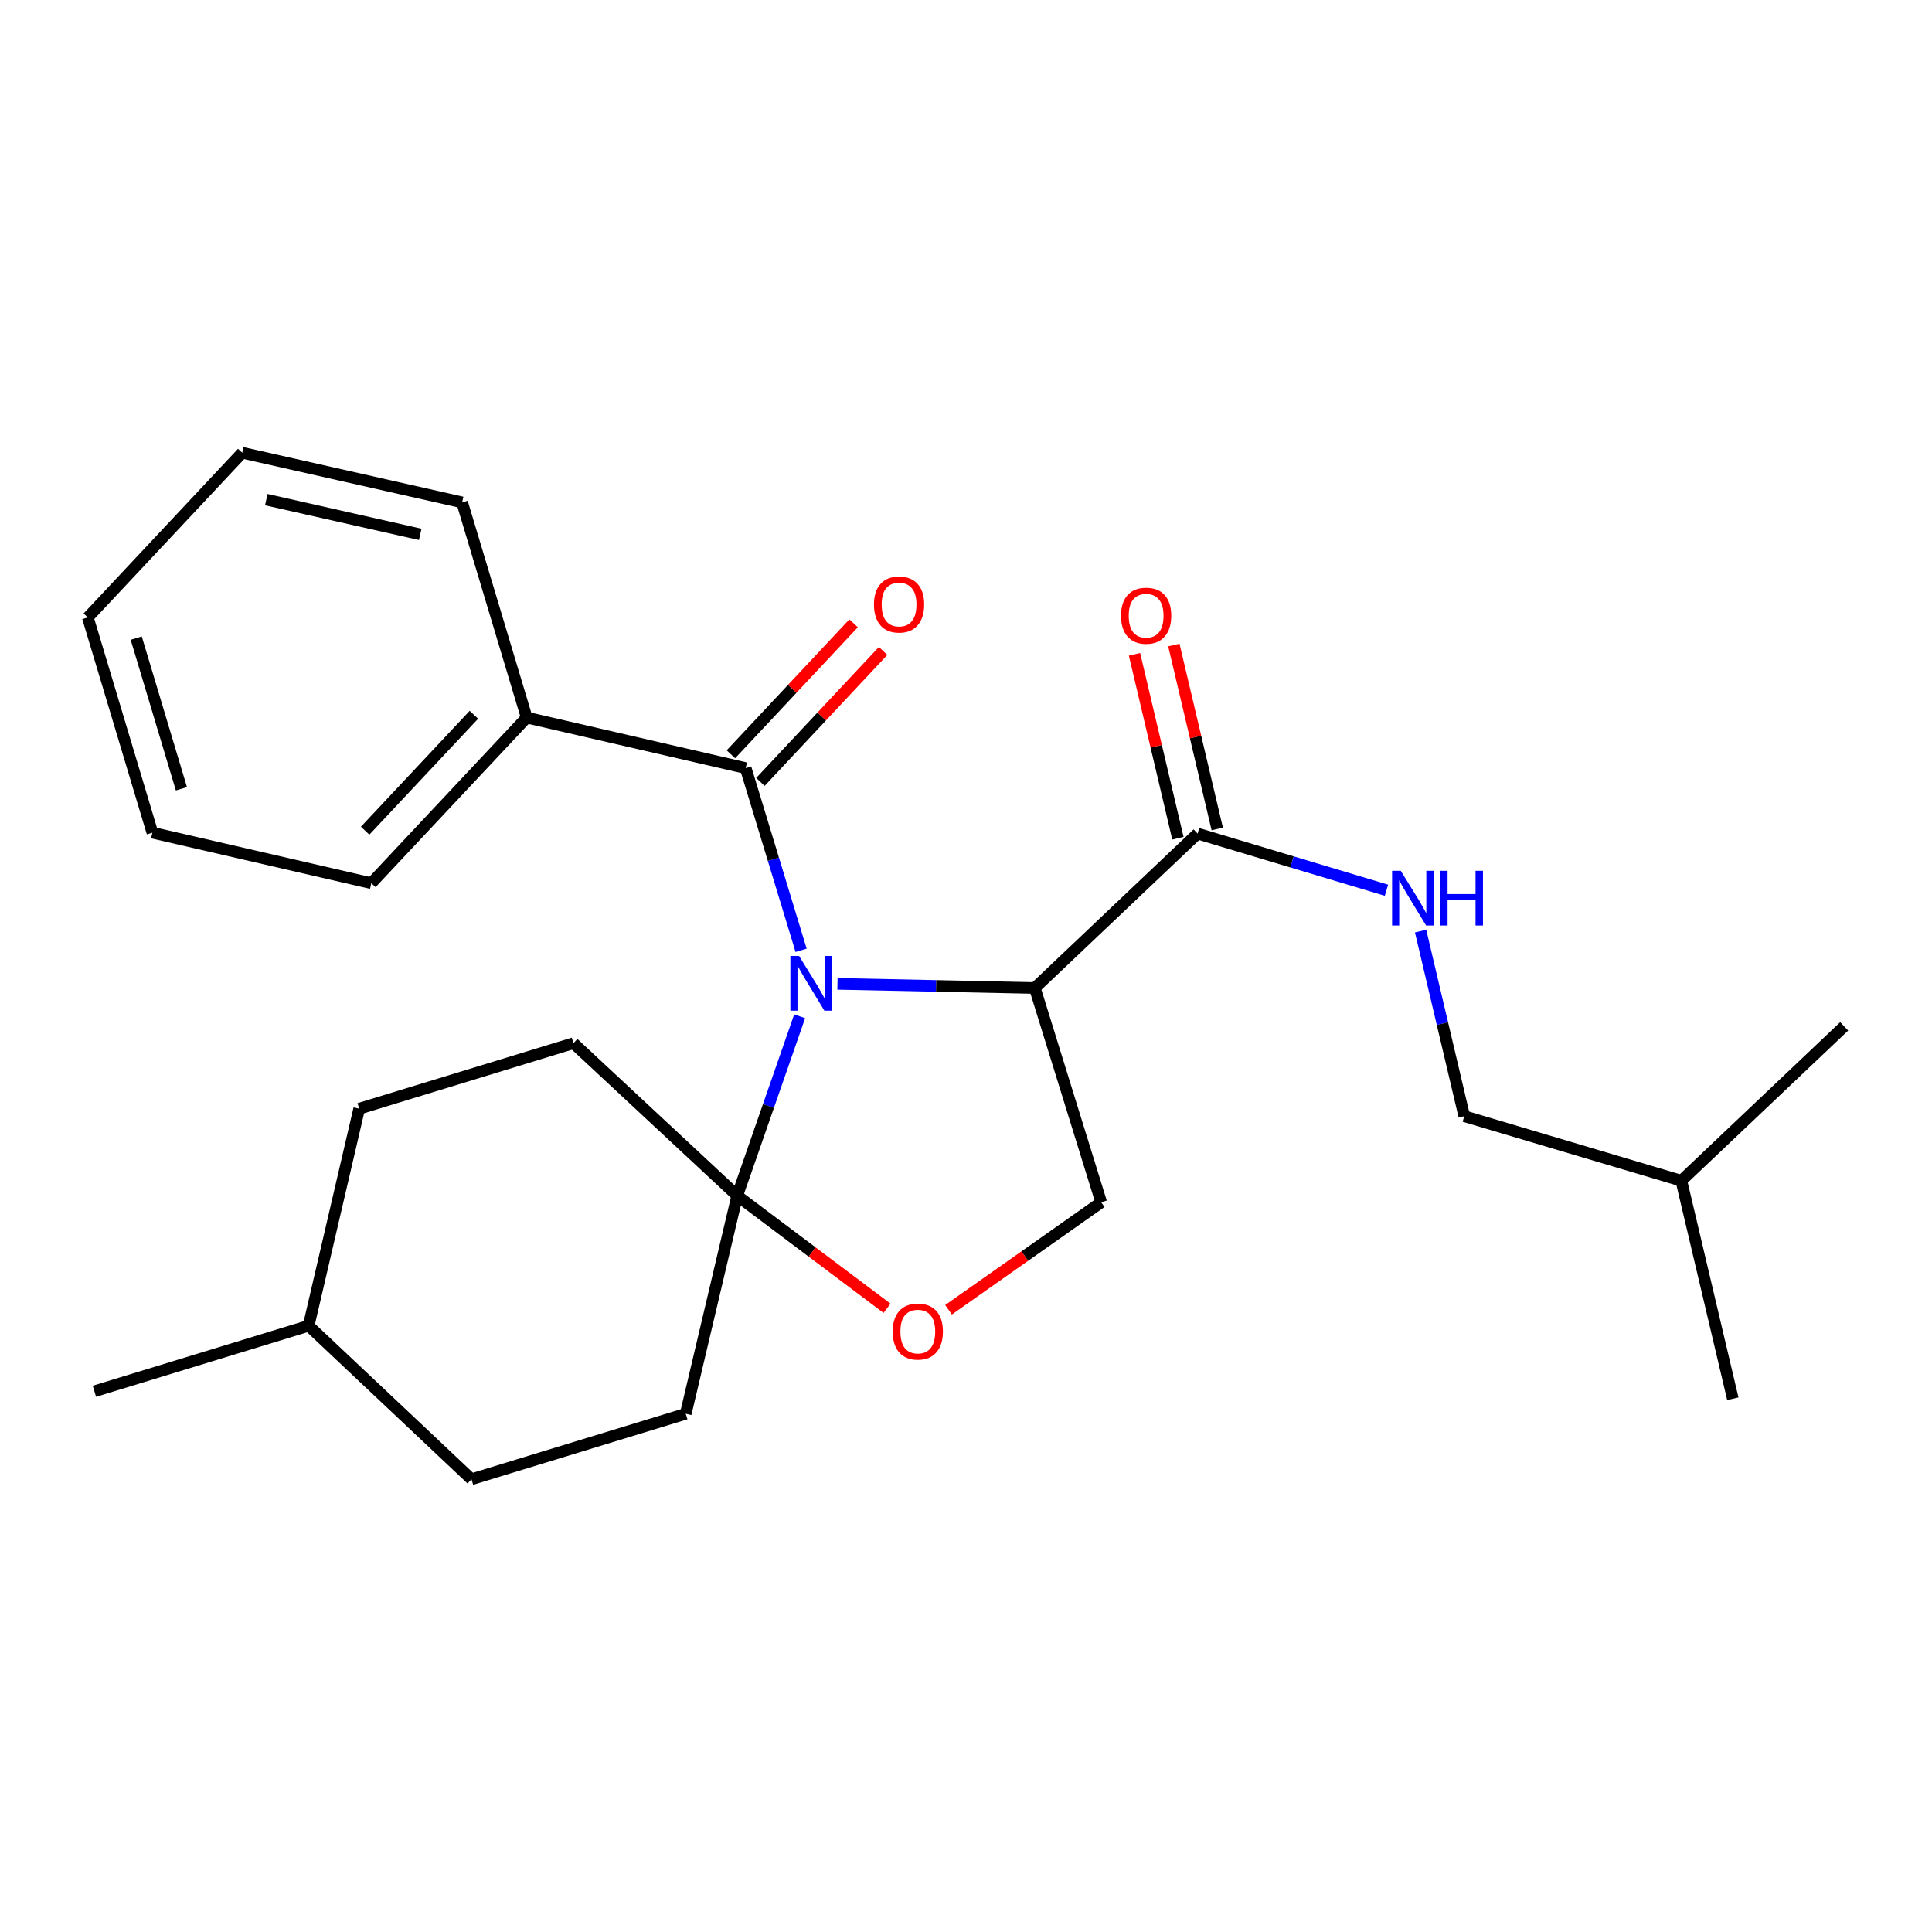 <?xml version='1.0' encoding='iso-8859-1'?>
<svg version='1.1' baseProfile='full'
              xmlns='http://www.w3.org/2000/svg'
                      xmlns:rdkit='http://www.rdkit.org/xml'
                      xmlns:xlink='http://www.w3.org/1999/xlink'
                  xml:space='preserve'
width='1000px' height='1000px' viewBox='0 0 1000 1000'>
<!-- END OF HEADER -->
<rect style='opacity:1.0;fill:#FFFFFF;stroke:none' width='1000' height='1000' x='0' y='0'> </rect>
<path class='bond-0' d='M 433.476,509.237 L 484.546,510.308' style='fill:none;fill-rule:evenodd;stroke:#0000FF;stroke-width:6px;stroke-linecap:butt;stroke-linejoin:miter;stroke-opacity:1' />
<path class='bond-0' d='M 484.546,510.308 L 535.616,511.38' style='fill:none;fill-rule:evenodd;stroke:#000000;stroke-width:6px;stroke-linecap:butt;stroke-linejoin:miter;stroke-opacity:1' />
<path class='bond-1' d='M 413.902,526.021 L 397.744,572.461' style='fill:none;fill-rule:evenodd;stroke:#0000FF;stroke-width:6px;stroke-linecap:butt;stroke-linejoin:miter;stroke-opacity:1' />
<path class='bond-1' d='M 397.744,572.461 L 381.586,618.902' style='fill:none;fill-rule:evenodd;stroke:#000000;stroke-width:6px;stroke-linecap:butt;stroke-linejoin:miter;stroke-opacity:1' />
<path class='bond-2' d='M 414.648,491.88 L 400.302,444.725' style='fill:none;fill-rule:evenodd;stroke:#0000FF;stroke-width:6px;stroke-linecap:butt;stroke-linejoin:miter;stroke-opacity:1' />
<path class='bond-2' d='M 400.302,444.725 L 385.957,397.569' style='fill:none;fill-rule:evenodd;stroke:#000000;stroke-width:6px;stroke-linecap:butt;stroke-linejoin:miter;stroke-opacity:1' />
<path class='bond-3' d='M 535.616,511.38 L 619.867,431.465' style='fill:none;fill-rule:evenodd;stroke:#000000;stroke-width:6px;stroke-linecap:butt;stroke-linejoin:miter;stroke-opacity:1' />
<path class='bond-5' d='M 535.616,511.38 L 569.977,622.296' style='fill:none;fill-rule:evenodd;stroke:#000000;stroke-width:6px;stroke-linecap:butt;stroke-linejoin:miter;stroke-opacity:1' />
<path class='bond-4' d='M 381.586,618.902 L 420.359,648.036' style='fill:none;fill-rule:evenodd;stroke:#000000;stroke-width:6px;stroke-linecap:butt;stroke-linejoin:miter;stroke-opacity:1' />
<path class='bond-4' d='M 420.359,648.036 L 459.132,677.17' style='fill:none;fill-rule:evenodd;stroke:#FF0000;stroke-width:6px;stroke-linecap:butt;stroke-linejoin:miter;stroke-opacity:1' />
<path class='bond-9' d='M 381.586,618.902 L 296.824,539.952' style='fill:none;fill-rule:evenodd;stroke:#000000;stroke-width:6px;stroke-linecap:butt;stroke-linejoin:miter;stroke-opacity:1' />
<path class='bond-10' d='M 381.586,618.902 L 354.944,731.76' style='fill:none;fill-rule:evenodd;stroke:#000000;stroke-width:6px;stroke-linecap:butt;stroke-linejoin:miter;stroke-opacity:1' />
<path class='bond-7' d='M 393.592,404.721 L 425.342,370.829' style='fill:none;fill-rule:evenodd;stroke:#000000;stroke-width:6px;stroke-linecap:butt;stroke-linejoin:miter;stroke-opacity:1' />
<path class='bond-7' d='M 425.342,370.829 L 457.092,336.936' style='fill:none;fill-rule:evenodd;stroke:#FF0000;stroke-width:6px;stroke-linecap:butt;stroke-linejoin:miter;stroke-opacity:1' />
<path class='bond-7' d='M 378.322,390.417 L 410.072,356.524' style='fill:none;fill-rule:evenodd;stroke:#000000;stroke-width:6px;stroke-linecap:butt;stroke-linejoin:miter;stroke-opacity:1' />
<path class='bond-7' d='M 410.072,356.524 L 441.822,322.632' style='fill:none;fill-rule:evenodd;stroke:#FF0000;stroke-width:6px;stroke-linecap:butt;stroke-linejoin:miter;stroke-opacity:1' />
<path class='bond-8' d='M 385.957,397.569 L 272.611,371.415' style='fill:none;fill-rule:evenodd;stroke:#000000;stroke-width:6px;stroke-linecap:butt;stroke-linejoin:miter;stroke-opacity:1' />
<path class='bond-6' d='M 619.867,431.465 L 668.751,446.127' style='fill:none;fill-rule:evenodd;stroke:#000000;stroke-width:6px;stroke-linecap:butt;stroke-linejoin:miter;stroke-opacity:1' />
<path class='bond-6' d='M 668.751,446.127 L 717.635,460.79' style='fill:none;fill-rule:evenodd;stroke:#0000FF;stroke-width:6px;stroke-linecap:butt;stroke-linejoin:miter;stroke-opacity:1' />
<path class='bond-11' d='M 630.049,429.062 L 618.817,381.463' style='fill:none;fill-rule:evenodd;stroke:#000000;stroke-width:6px;stroke-linecap:butt;stroke-linejoin:miter;stroke-opacity:1' />
<path class='bond-11' d='M 618.817,381.463 L 607.585,333.864' style='fill:none;fill-rule:evenodd;stroke:#FF0000;stroke-width:6px;stroke-linecap:butt;stroke-linejoin:miter;stroke-opacity:1' />
<path class='bond-11' d='M 609.685,433.867 L 598.453,386.268' style='fill:none;fill-rule:evenodd;stroke:#000000;stroke-width:6px;stroke-linecap:butt;stroke-linejoin:miter;stroke-opacity:1' />
<path class='bond-11' d='M 598.453,386.268 L 587.221,338.669' style='fill:none;fill-rule:evenodd;stroke:#FF0000;stroke-width:6px;stroke-linecap:butt;stroke-linejoin:miter;stroke-opacity:1' />
<path class='bond-25' d='M 490.957,677.937 L 530.467,650.117' style='fill:none;fill-rule:evenodd;stroke:#FF0000;stroke-width:6px;stroke-linecap:butt;stroke-linejoin:miter;stroke-opacity:1' />
<path class='bond-25' d='M 530.467,650.117 L 569.977,622.296' style='fill:none;fill-rule:evenodd;stroke:#000000;stroke-width:6px;stroke-linecap:butt;stroke-linejoin:miter;stroke-opacity:1' />
<path class='bond-12' d='M 735.307,481.943 L 746.604,529.842' style='fill:none;fill-rule:evenodd;stroke:#0000FF;stroke-width:6px;stroke-linecap:butt;stroke-linejoin:miter;stroke-opacity:1' />
<path class='bond-12' d='M 746.604,529.842 L 757.902,577.741' style='fill:none;fill-rule:evenodd;stroke:#000000;stroke-width:6px;stroke-linecap:butt;stroke-linejoin:miter;stroke-opacity:1' />
<path class='bond-16' d='M 272.611,371.415 L 192.196,457.142' style='fill:none;fill-rule:evenodd;stroke:#000000;stroke-width:6px;stroke-linecap:butt;stroke-linejoin:miter;stroke-opacity:1' />
<path class='bond-16' d='M 245.289,369.96 L 188.998,429.969' style='fill:none;fill-rule:evenodd;stroke:#000000;stroke-width:6px;stroke-linecap:butt;stroke-linejoin:miter;stroke-opacity:1' />
<path class='bond-17' d='M 272.611,371.415 L 239.192,260.034' style='fill:none;fill-rule:evenodd;stroke:#000000;stroke-width:6px;stroke-linecap:butt;stroke-linejoin:miter;stroke-opacity:1' />
<path class='bond-14' d='M 296.824,539.952 L 185.919,573.859' style='fill:none;fill-rule:evenodd;stroke:#000000;stroke-width:6px;stroke-linecap:butt;stroke-linejoin:miter;stroke-opacity:1' />
<path class='bond-13' d='M 354.944,731.76 L 244.039,765.655' style='fill:none;fill-rule:evenodd;stroke:#000000;stroke-width:6px;stroke-linecap:butt;stroke-linejoin:miter;stroke-opacity:1' />
<path class='bond-18' d='M 757.902,577.741 L 870.26,611.149' style='fill:none;fill-rule:evenodd;stroke:#000000;stroke-width:6px;stroke-linecap:butt;stroke-linejoin:miter;stroke-opacity:1' />
<path class='bond-26' d='M 244.039,765.655 L 159.753,686.217' style='fill:none;fill-rule:evenodd;stroke:#000000;stroke-width:6px;stroke-linecap:butt;stroke-linejoin:miter;stroke-opacity:1' />
<path class='bond-15' d='M 185.919,573.859 L 159.753,686.217' style='fill:none;fill-rule:evenodd;stroke:#000000;stroke-width:6px;stroke-linecap:butt;stroke-linejoin:miter;stroke-opacity:1' />
<path class='bond-19' d='M 159.753,686.217 L 48.86,720.124' style='fill:none;fill-rule:evenodd;stroke:#000000;stroke-width:6px;stroke-linecap:butt;stroke-linejoin:miter;stroke-opacity:1' />
<path class='bond-23' d='M 192.196,457.142 L 78.874,431' style='fill:none;fill-rule:evenodd;stroke:#000000;stroke-width:6px;stroke-linecap:butt;stroke-linejoin:miter;stroke-opacity:1' />
<path class='bond-22' d='M 239.192,260.034 L 125.37,234.345' style='fill:none;fill-rule:evenodd;stroke:#000000;stroke-width:6px;stroke-linecap:butt;stroke-linejoin:miter;stroke-opacity:1' />
<path class='bond-22' d='M 217.512,276.59 L 137.837,258.608' style='fill:none;fill-rule:evenodd;stroke:#000000;stroke-width:6px;stroke-linecap:butt;stroke-linejoin:miter;stroke-opacity:1' />
<path class='bond-20' d='M 870.26,611.149 L 954.545,531.234' style='fill:none;fill-rule:evenodd;stroke:#000000;stroke-width:6px;stroke-linecap:butt;stroke-linejoin:miter;stroke-opacity:1' />
<path class='bond-21' d='M 870.26,611.149 L 896.914,723.995' style='fill:none;fill-rule:evenodd;stroke:#000000;stroke-width:6px;stroke-linecap:butt;stroke-linejoin:miter;stroke-opacity:1' />
<path class='bond-27' d='M 125.37,234.345 L 45.455,319.584' style='fill:none;fill-rule:evenodd;stroke:#000000;stroke-width:6px;stroke-linecap:butt;stroke-linejoin:miter;stroke-opacity:1' />
<path class='bond-24' d='M 78.874,431 L 45.455,319.584' style='fill:none;fill-rule:evenodd;stroke:#000000;stroke-width:6px;stroke-linecap:butt;stroke-linejoin:miter;stroke-opacity:1' />
<path class='bond-24' d='M 93.902,408.276 L 70.508,330.285' style='fill:none;fill-rule:evenodd;stroke:#000000;stroke-width:6px;stroke-linecap:butt;stroke-linejoin:miter;stroke-opacity:1' />
<path  class='atom-0' d='M 413.581 494.79
L 422.861 509.79
Q 423.781 511.27, 425.261 513.95
Q 426.741 516.63, 426.821 516.79
L 426.821 494.79
L 430.581 494.79
L 430.581 523.11
L 426.701 523.11
L 416.741 506.71
Q 415.581 504.79, 414.341 502.59
Q 413.141 500.39, 412.781 499.71
L 412.781 523.11
L 409.101 523.11
L 409.101 494.79
L 413.581 494.79
' fill='#0000FF'/>
<path  class='atom-5' d='M 462.055 689.214
Q 462.055 682.414, 465.415 678.614
Q 468.775 674.814, 475.055 674.814
Q 481.335 674.814, 484.695 678.614
Q 488.055 682.414, 488.055 689.214
Q 488.055 696.094, 484.655 700.014
Q 481.255 703.894, 475.055 703.894
Q 468.815 703.894, 465.415 700.014
Q 462.055 696.134, 462.055 689.214
M 475.055 700.694
Q 479.375 700.694, 481.695 697.814
Q 484.055 694.894, 484.055 689.214
Q 484.055 683.654, 481.695 680.854
Q 479.375 678.014, 475.055 678.014
Q 470.735 678.014, 468.375 680.814
Q 466.055 683.614, 466.055 689.214
Q 466.055 694.934, 468.375 697.814
Q 470.735 700.694, 475.055 700.694
' fill='#FF0000'/>
<path  class='atom-7' d='M 725.023 450.724
L 734.303 465.724
Q 735.223 467.204, 736.703 469.884
Q 738.183 472.564, 738.263 472.724
L 738.263 450.724
L 742.023 450.724
L 742.023 479.044
L 738.143 479.044
L 728.183 462.644
Q 727.023 460.724, 725.783 458.524
Q 724.583 456.324, 724.223 455.644
L 724.223 479.044
L 720.543 479.044
L 720.543 450.724
L 725.023 450.724
' fill='#0000FF'/>
<path  class='atom-7' d='M 745.423 450.724
L 749.263 450.724
L 749.263 462.764
L 763.743 462.764
L 763.743 450.724
L 767.583 450.724
L 767.583 479.044
L 763.743 479.044
L 763.743 465.964
L 749.263 465.964
L 749.263 479.044
L 745.423 479.044
L 745.423 450.724
' fill='#0000FF'/>
<path  class='atom-8' d='M 452.36 312.887
Q 452.36 306.087, 455.72 302.287
Q 459.08 298.487, 465.36 298.487
Q 471.64 298.487, 475 302.287
Q 478.36 306.087, 478.36 312.887
Q 478.36 319.767, 474.96 323.687
Q 471.56 327.567, 465.36 327.567
Q 459.12 327.567, 455.72 323.687
Q 452.36 319.807, 452.36 312.887
M 465.36 324.367
Q 469.68 324.367, 472 321.487
Q 474.36 318.567, 474.36 312.887
Q 474.36 307.327, 472 304.527
Q 469.68 301.687, 465.36 301.687
Q 461.04 301.687, 458.68 304.487
Q 456.36 307.287, 456.36 312.887
Q 456.36 318.607, 458.68 321.487
Q 461.04 324.367, 465.36 324.367
' fill='#FF0000'/>
<path  class='atom-12' d='M 580.236 318.687
Q 580.236 311.887, 583.596 308.087
Q 586.956 304.287, 593.236 304.287
Q 599.516 304.287, 602.876 308.087
Q 606.236 311.887, 606.236 318.687
Q 606.236 325.567, 602.836 329.487
Q 599.436 333.367, 593.236 333.367
Q 586.996 333.367, 583.596 329.487
Q 580.236 325.607, 580.236 318.687
M 593.236 330.167
Q 597.556 330.167, 599.876 327.287
Q 602.236 324.367, 602.236 318.687
Q 602.236 313.127, 599.876 310.327
Q 597.556 307.487, 593.236 307.487
Q 588.916 307.487, 586.556 310.287
Q 584.236 313.087, 584.236 318.687
Q 584.236 324.407, 586.556 327.287
Q 588.916 330.167, 593.236 330.167
' fill='#FF0000'/>
</svg>

